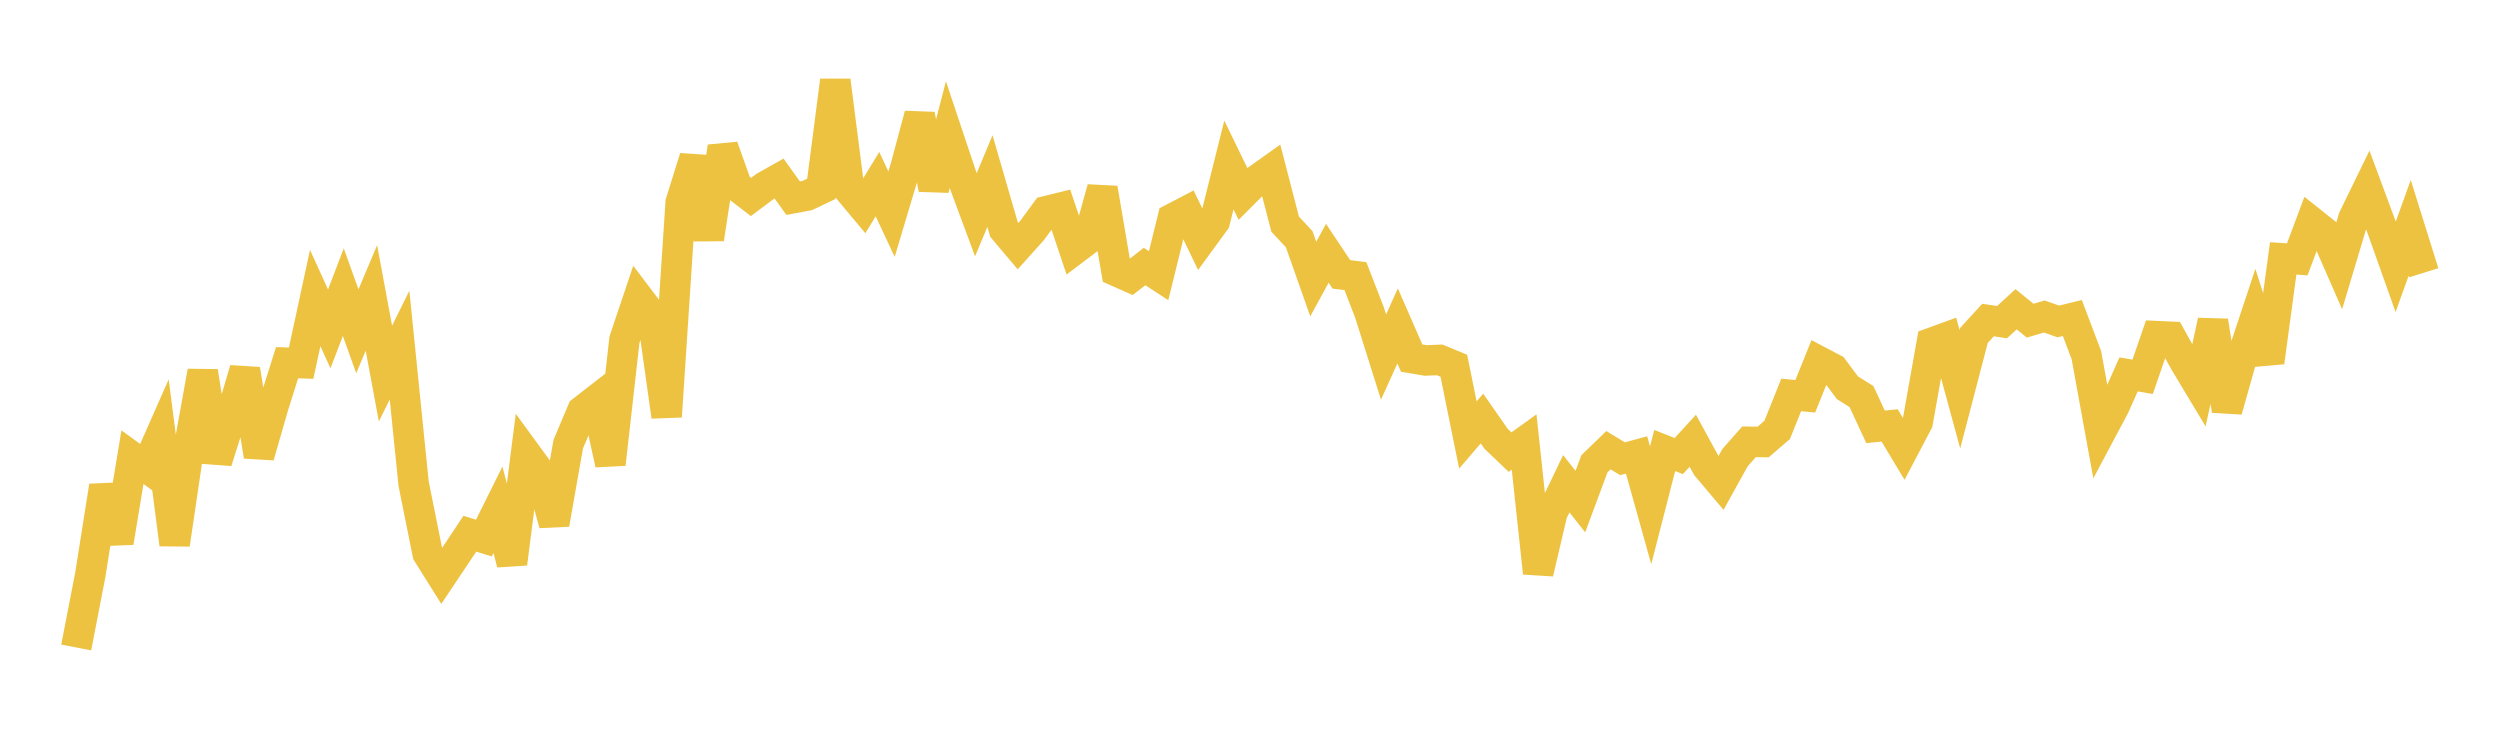 <svg width="164" height="48" xmlns="http://www.w3.org/2000/svg" xmlns:xlink="http://www.w3.org/1999/xlink"><path fill="none" stroke="rgb(237,194,64)" stroke-width="2" d="M5,42.475L5.922,37.718L6.844,31.885L7.766,35.583L8.689,29.991L9.611,30.659L10.533,28.569L11.455,35.712L12.377,29.464L13.299,24.366L14.222,30.274L15.144,27.352L16.066,24.232L16.988,29.927L17.91,26.719L18.832,23.793L19.754,23.824L20.677,19.552L21.599,21.574L22.521,19.166L23.443,21.732L24.365,19.544L25.287,24.51L26.21,22.638L27.132,31.725L28.054,36.306L28.976,37.777L29.898,36.4L30.82,35.012L31.743,35.297L32.665,33.444L33.587,36.973L34.509,29.762L35.431,31.025L36.353,34.383L37.275,29.14L38.198,26.952L39.12,26.235L40.042,30.449L40.964,22.289L41.886,19.545L42.808,20.761L43.731,27.325L44.653,13.283L45.575,10.337L46.497,15.673L47.419,9.632L48.341,12.211L49.263,12.921L50.186,12.232L51.108,11.714L52.03,13L52.952,12.828L53.874,12.39L54.796,5.285L55.719,12.487L56.641,13.589L57.563,12.08L58.485,14.051L59.407,10.963L60.329,7.522L61.251,12.403L62.174,8.849L63.096,11.606L64.018,14.088L64.94,11.876L65.862,15.053L66.784,16.145L67.707,15.117L68.629,13.855L69.551,13.628L70.473,16.374L71.395,15.679L72.317,12.353L73.24,17.791L74.162,18.199L75.084,17.483L76.006,18.085L76.928,14.337L77.85,13.857L78.772,15.773L79.695,14.509L80.617,10.822L81.539,12.72L82.461,11.796L83.383,11.141L84.305,14.701L85.228,15.694L86.15,18.305L87.072,16.615L87.994,17.997L88.916,18.114L89.838,20.496L90.76,23.423L91.683,21.382L92.605,23.492L93.527,23.647L94.449,23.609L95.371,23.992L96.293,28.534L97.216,27.456L98.138,28.779L99.06,29.658L99.982,28.996L100.904,37.587L101.826,33.656L102.749,31.733L103.671,32.903L104.593,30.426L105.515,29.532L106.437,30.094L107.359,29.845L108.281,33.148L109.204,29.552L110.126,29.919L111.048,28.914L111.97,30.603L112.892,31.693L113.814,30.026L114.737,28.981L115.659,28.996L116.581,28.204L117.503,25.908L118.425,25.997L119.347,23.712L120.269,24.198L121.192,25.438L122.114,26.016L123.036,28.002L123.958,27.906L124.88,29.439L125.802,27.687L126.725,22.486L127.647,22.15L128.569,25.538L129.491,22.004L130.413,20.995L131.335,21.133L132.257,20.287L133.18,21.037L134.102,20.761L135.024,21.086L135.946,20.862L136.868,23.301L137.79,28.371L138.713,26.637L139.635,24.56L140.557,24.718L141.479,22.05L142.401,22.092L143.323,23.759L144.246,25.296L145.168,21.056L146.09,26.927L147.012,23.652L147.934,20.871L148.856,23.765L149.778,16.95L150.701,17.014L151.623,14.55L152.545,15.283L153.467,17.39L154.389,14.31L155.311,12.42L156.234,14.908L157.156,17.503L158.078,14.943L159,17.892"></path></svg>